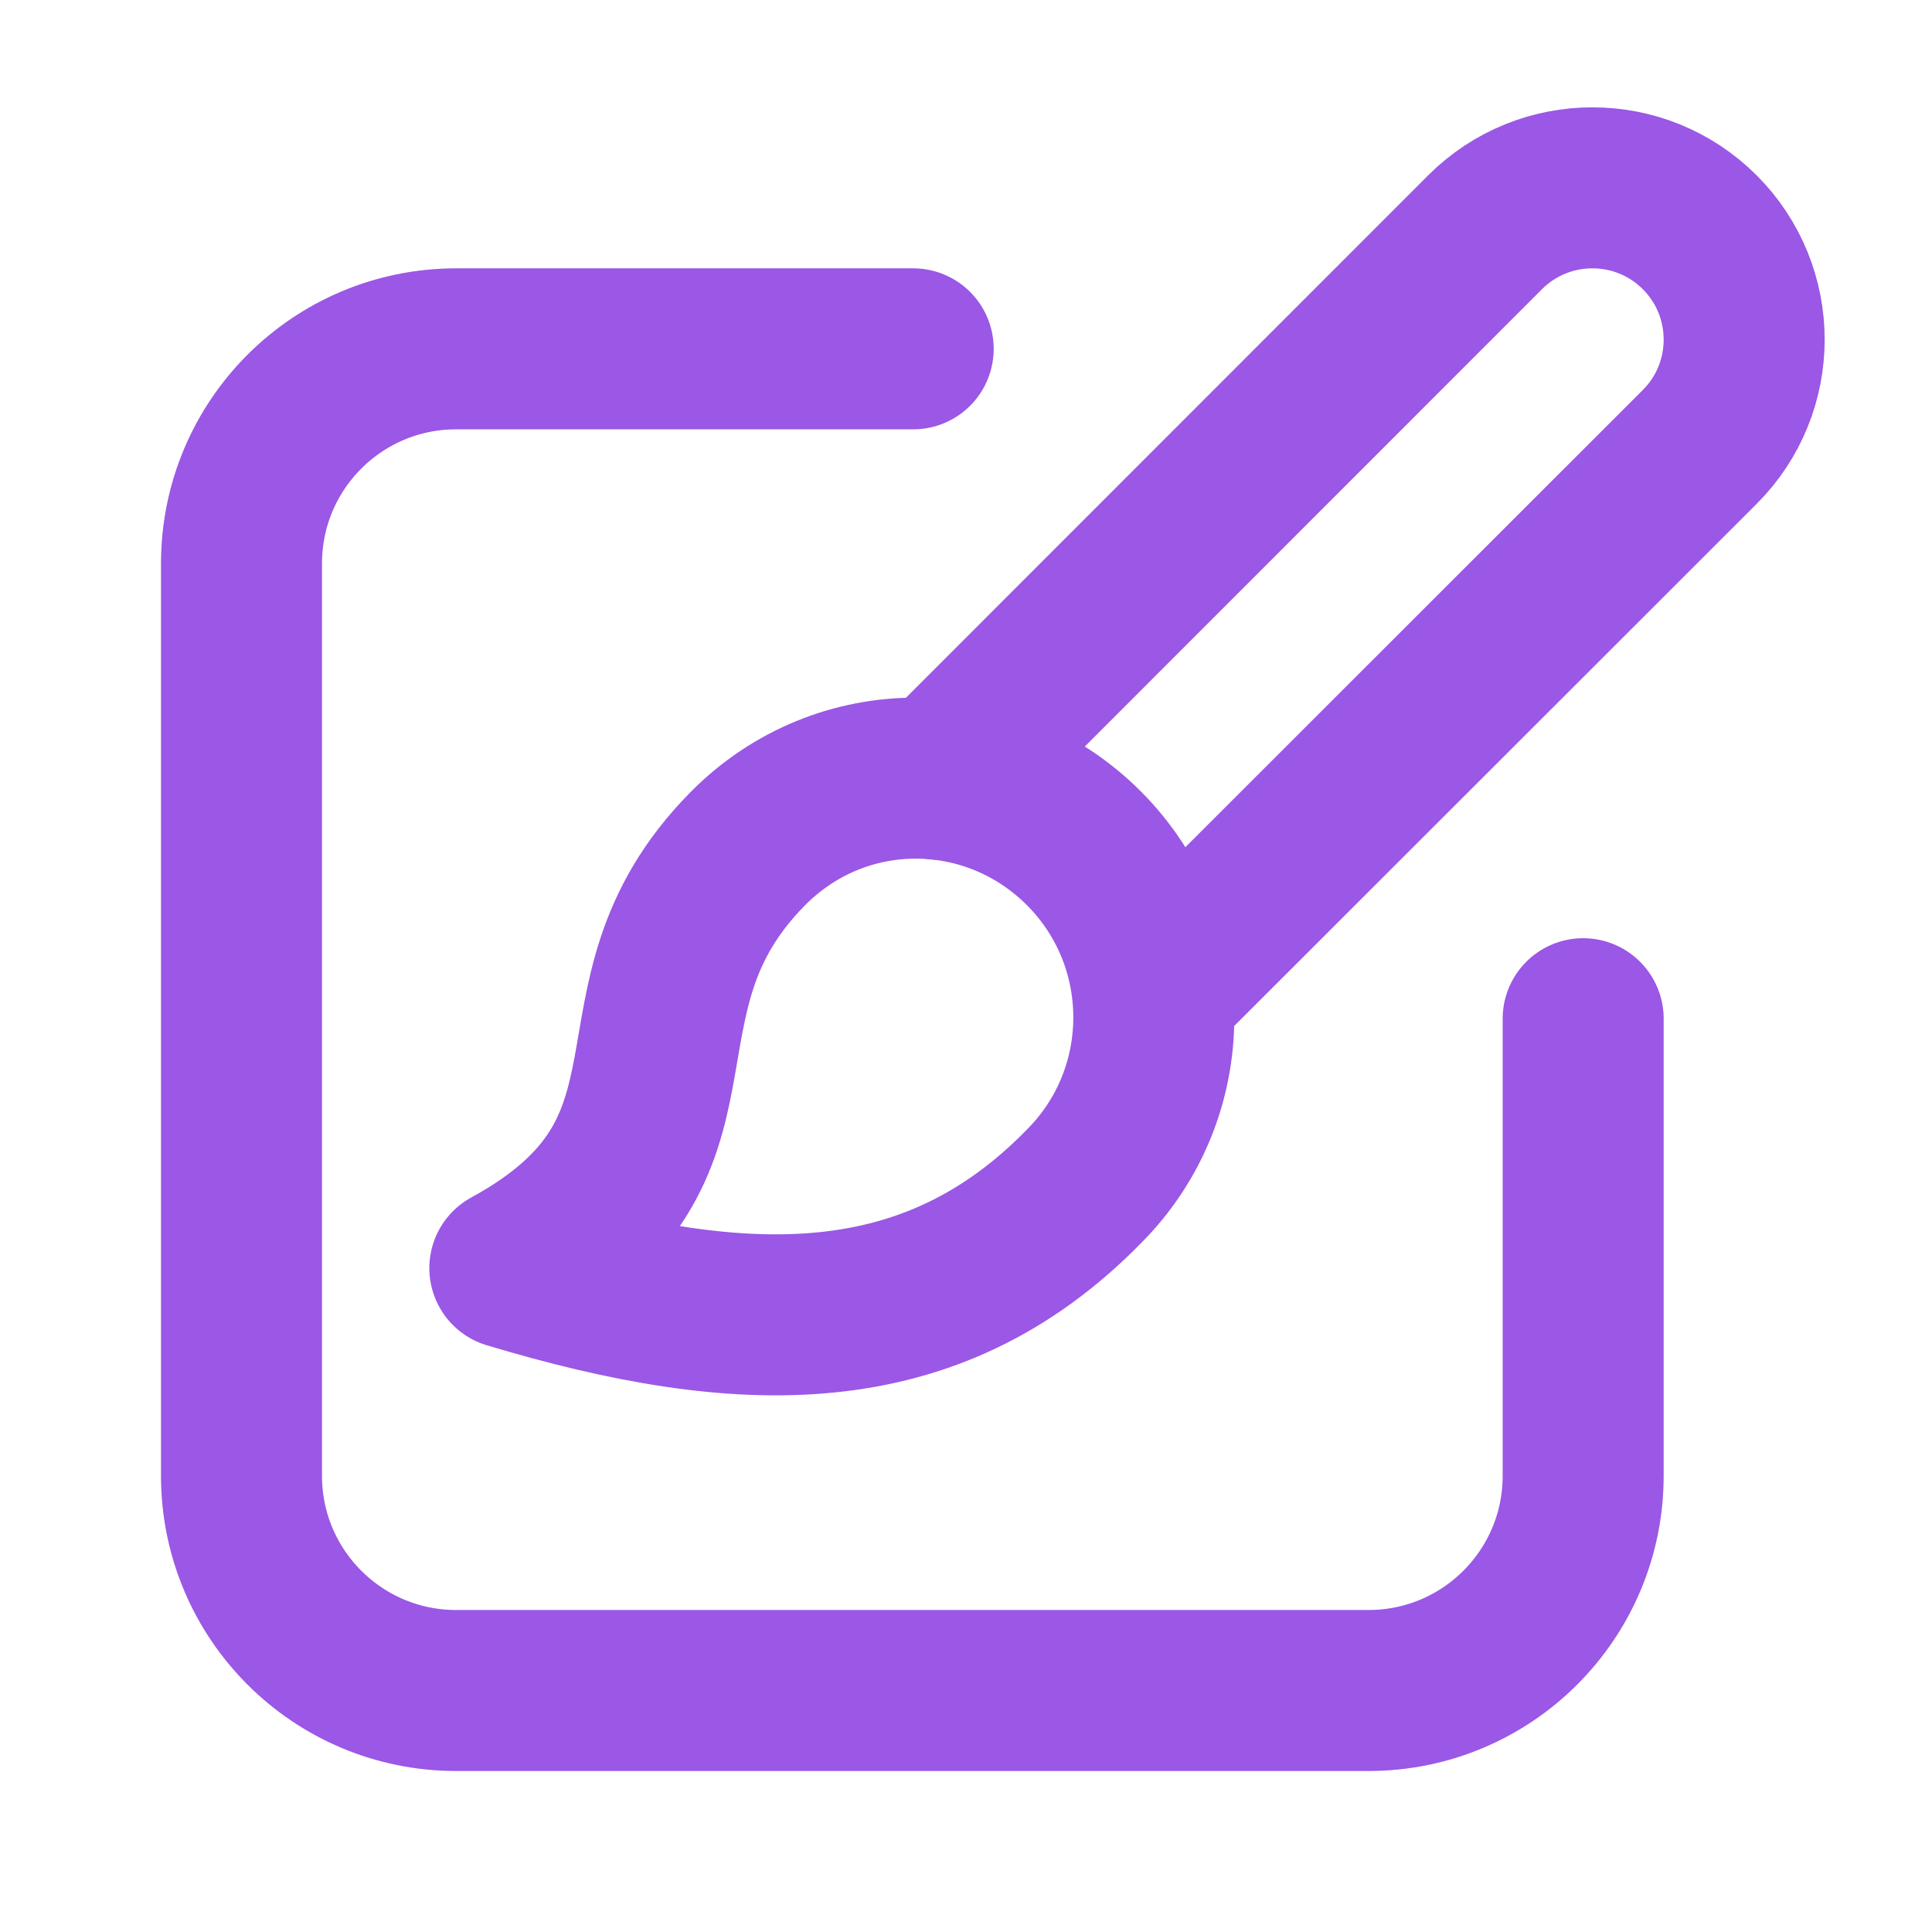<?xml version="1.0" encoding="UTF-8"?> <svg xmlns="http://www.w3.org/2000/svg" width="18" height="18" viewBox="0 0 18 18" fill="none"><path d="M10.75 9.247L15.836 4.164C16.388 3.612 16.388 2.716 15.836 2.164C15.284 1.612 14.388 1.612 13.836 2.164L8.742 7.26" stroke="#9B57E5" stroke-width="1.5" stroke-linecap="round" stroke-linejoin="round"></path><path d="M4.75 11.815C6.912 12.465 8.667 12.519 10.101 11.051C10.966 10.183 10.966 8.775 10.101 7.906C9.236 7.037 7.84 7.025 6.968 7.906C5.55 9.34 6.788 10.701 4.75 11.815Z" stroke="#9B57E5" stroke-width="1.5" stroke-linecap="round" stroke-linejoin="round"></path><path d="M14.75 9.491V13.75C14.75 14.855 13.855 15.75 12.75 15.75H4.25C3.145 15.75 2.25 14.855 2.25 13.75V5.25C2.25 4.145 3.145 3.25 4.25 3.25H8.508" stroke="#9B57E5" stroke-width="1.5" stroke-linecap="round" stroke-linejoin="round"></path></svg> 